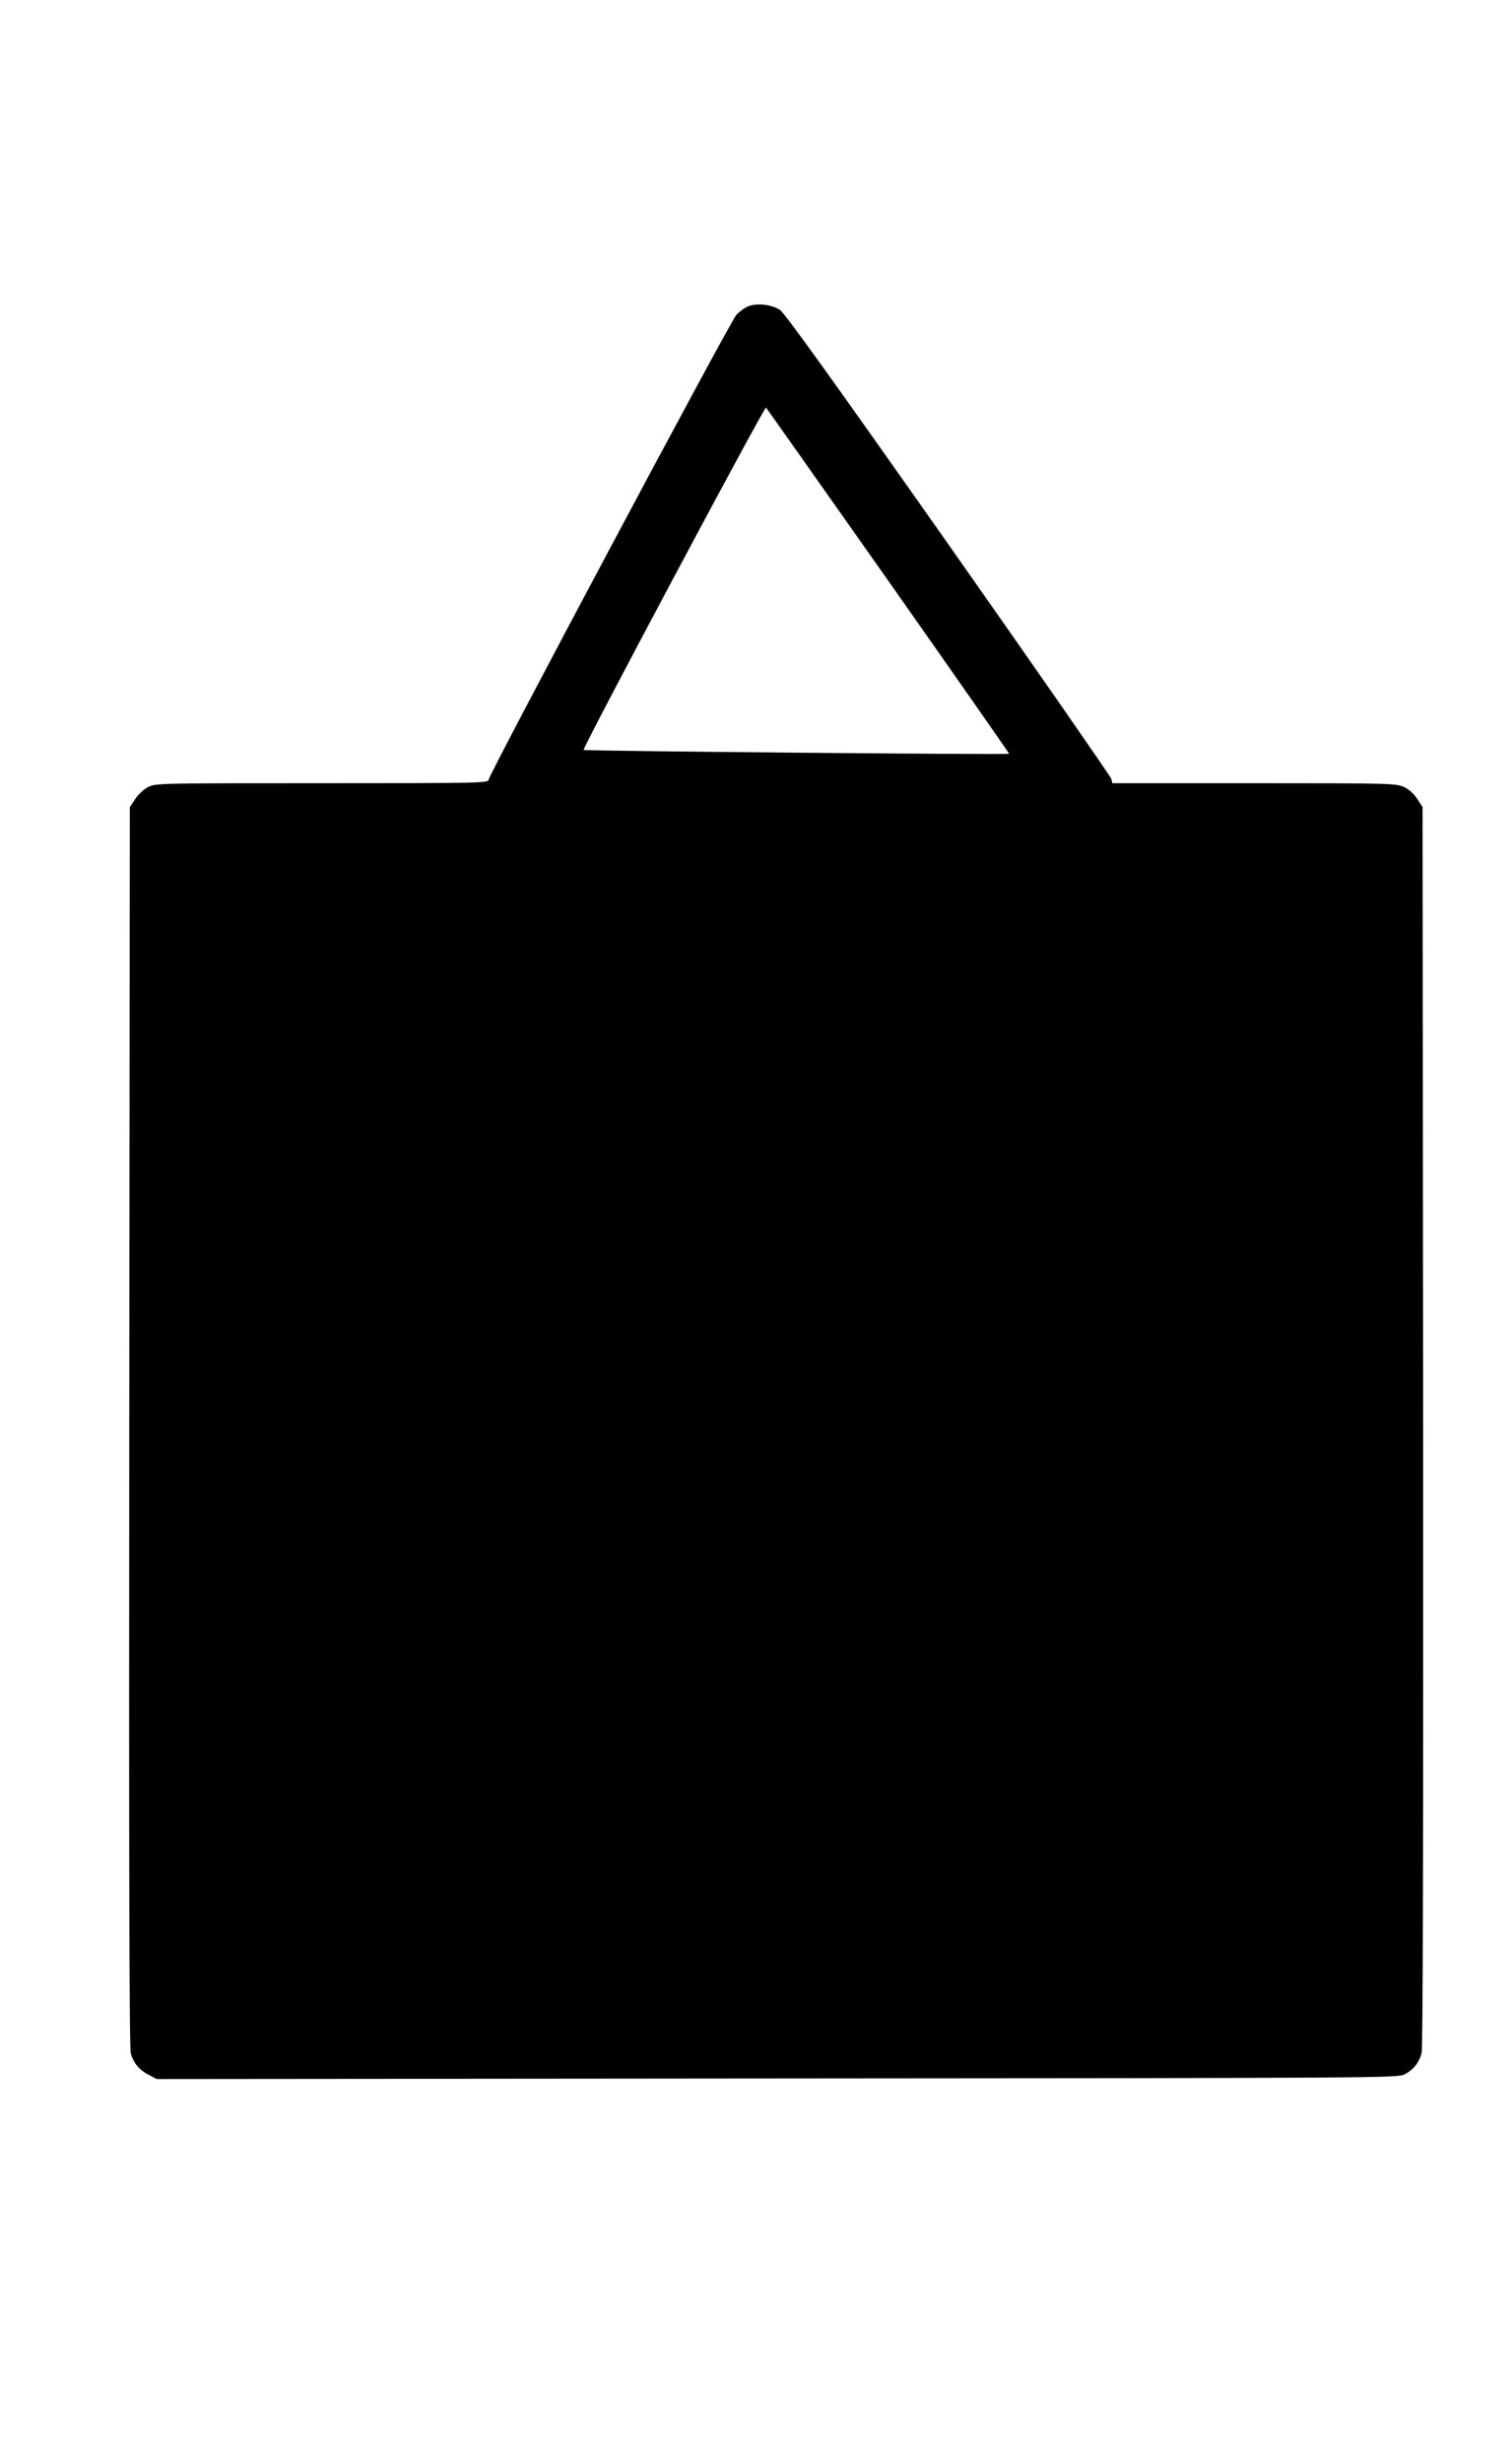<?xml version="1.0" standalone="no"?>
<!DOCTYPE svg PUBLIC "-//W3C//DTD SVG 20010904//EN"
 "http://www.w3.org/TR/2001/REC-SVG-20010904/DTD/svg10.dtd">
<svg version="1.0" xmlns="http://www.w3.org/2000/svg"
 width="786pt" height="1280pt" viewBox="0 0 786 1280"
 preserveAspectRatio="xMidYMid meet">
<g transform="translate(0,1280) scale(0.1,-0.1)"
fill="#000000" stroke="none">
<path d="M3885 11206 c-16 -7 -42 -26 -57 -42 -32 -34 -1288 -2391 -1288
-2416 0 -17 -48 -18 -865 -18 -849 0 -867 0 -905 -20 -22 -11 -52 -39 -67 -62
l-28 -42 -3 -3220 c-2 -2212 0 -3232 8 -3257 14 -50 44 -86 93 -111 l42 -22
3224 3 c3144 2 3226 3 3262 21 46 24 76 61 89 110 7 25 9 1114 8 3257 l-3
3219 -28 43 c-18 27 -44 50 -70 62 -40 18 -77 19 -778 19 l-737 0 -5 23 c-4
12 -384 560 -846 1217 -594 844 -851 1202 -876 1219 -44 30 -126 38 -170 17z
m734 -1426 c346 -492 628 -896 627 -897 -5 -6 -2207 14 -2212 20 -8 8 940
1786 948 1779 4 -4 290 -410 637 -902z"/>
</g>
</svg>